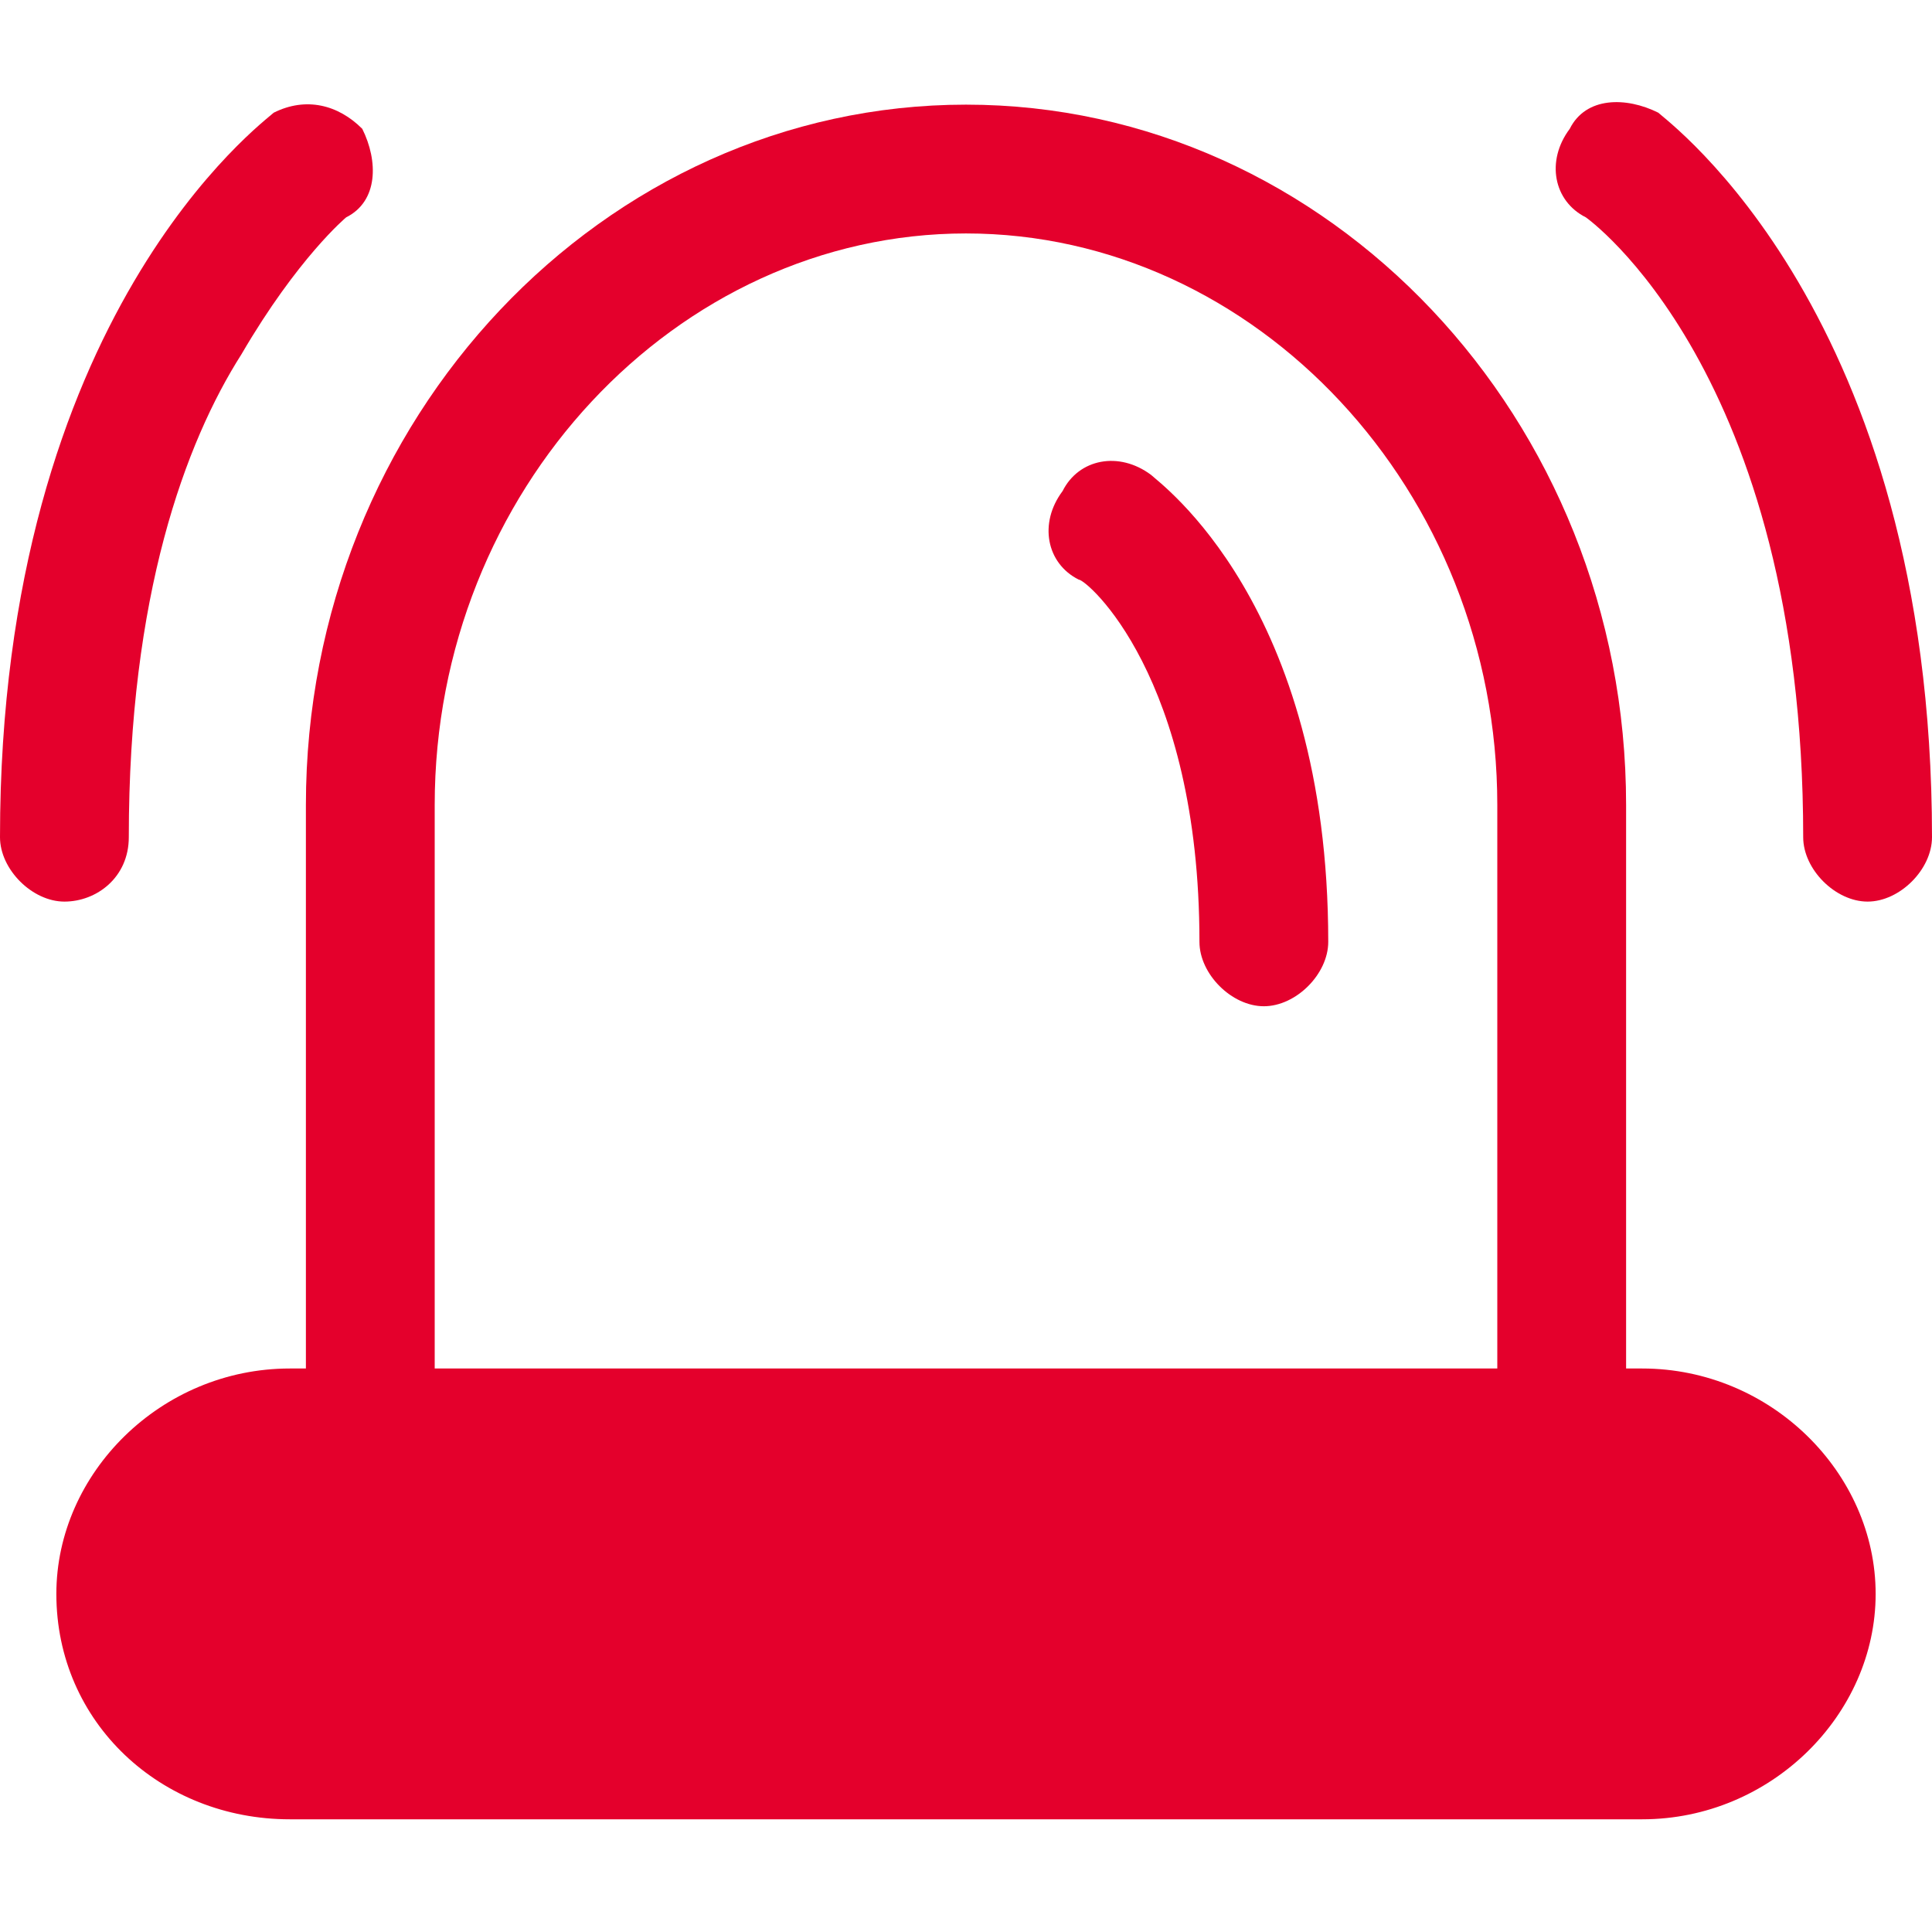 <?xml version="1.0" encoding="utf-8"?>
<!-- Generator: Adobe Illustrator 24.1.0, SVG Export Plug-In . SVG Version: 6.00 Build 0)  -->
<svg version="1.1" id="Capa_1" xmlns="http://www.w3.org/2000/svg" xmlns:xlink="http://www.w3.org/1999/xlink" x="0px" y="0px"
	 viewBox="0 0 24 24" style="enable-background:new 0 0 24 24;" xml:space="preserve">
<style type="text/css">
	.st0{fill:#E4002C;}
	.st1{fill:#FFFFFF;}
	.st2{fill:#E4002B;}
</style>
<g>
	<path class="st0" d="M20.6,1.4c-0.4-0.2-0.9-0.2-1.1,0.2c-0.3,0.4-0.2,0.9,0.2,1.1c0,0,2.7,1.9,2.7,7.7c0,0.4,0.4,0.8,0.8,0.8
		c0.4,0,0.8-0.4,0.8-0.8C24,3.9,20.7,1.5,20.6,1.4z"/>
	<path class="st0" d="M1.6,10.4c0-3,0.7-4.9,1.4-6c0.7-1.2,1.3-1.7,1.3-1.7C4.7,2.5,4.7,2,4.5,1.6C4.2,1.3,3.8,1.2,3.4,1.4
		C3.3,1.5,0,3.9,0,10.4c0,0.4,0.4,0.8,0.8,0.8C1.2,11.2,1.6,10.9,1.6,10.4z"/>
	<path class="st0" d="M20.4,17h-0.2v-7c0-4.8-3.7-8.7-8.2-8.7c-4.5,0-8.2,3.9-8.2,8.7v7H3.6c-1.6,0-2.9,1.3-2.9,2.8
		c0,1.6,1.3,2.8,2.9,2.8h0.2h16.4h0.2c1.6,0,2.9-1.3,2.9-2.8C23.3,18.3,22,17,20.4,17z M18.6,17H5.4v-7c0-3.9,3-7.1,6.6-7.1
		s6.6,3.2,6.6,7.1V17z"/>
	<path class="st0" d="M14.3,5.9c-0.4-0.3-0.9-0.2-1.1,0.2C12.9,6.5,13,7,13.4,7.2c0.1,0,1.5,1.2,1.5,4.5c0,0.4,0.4,0.8,0.8,0.8
		c0.4,0,0.8-0.4,0.8-0.8C16.5,7.5,14.4,6,14.3,5.9z"/>
</g>
</svg>
